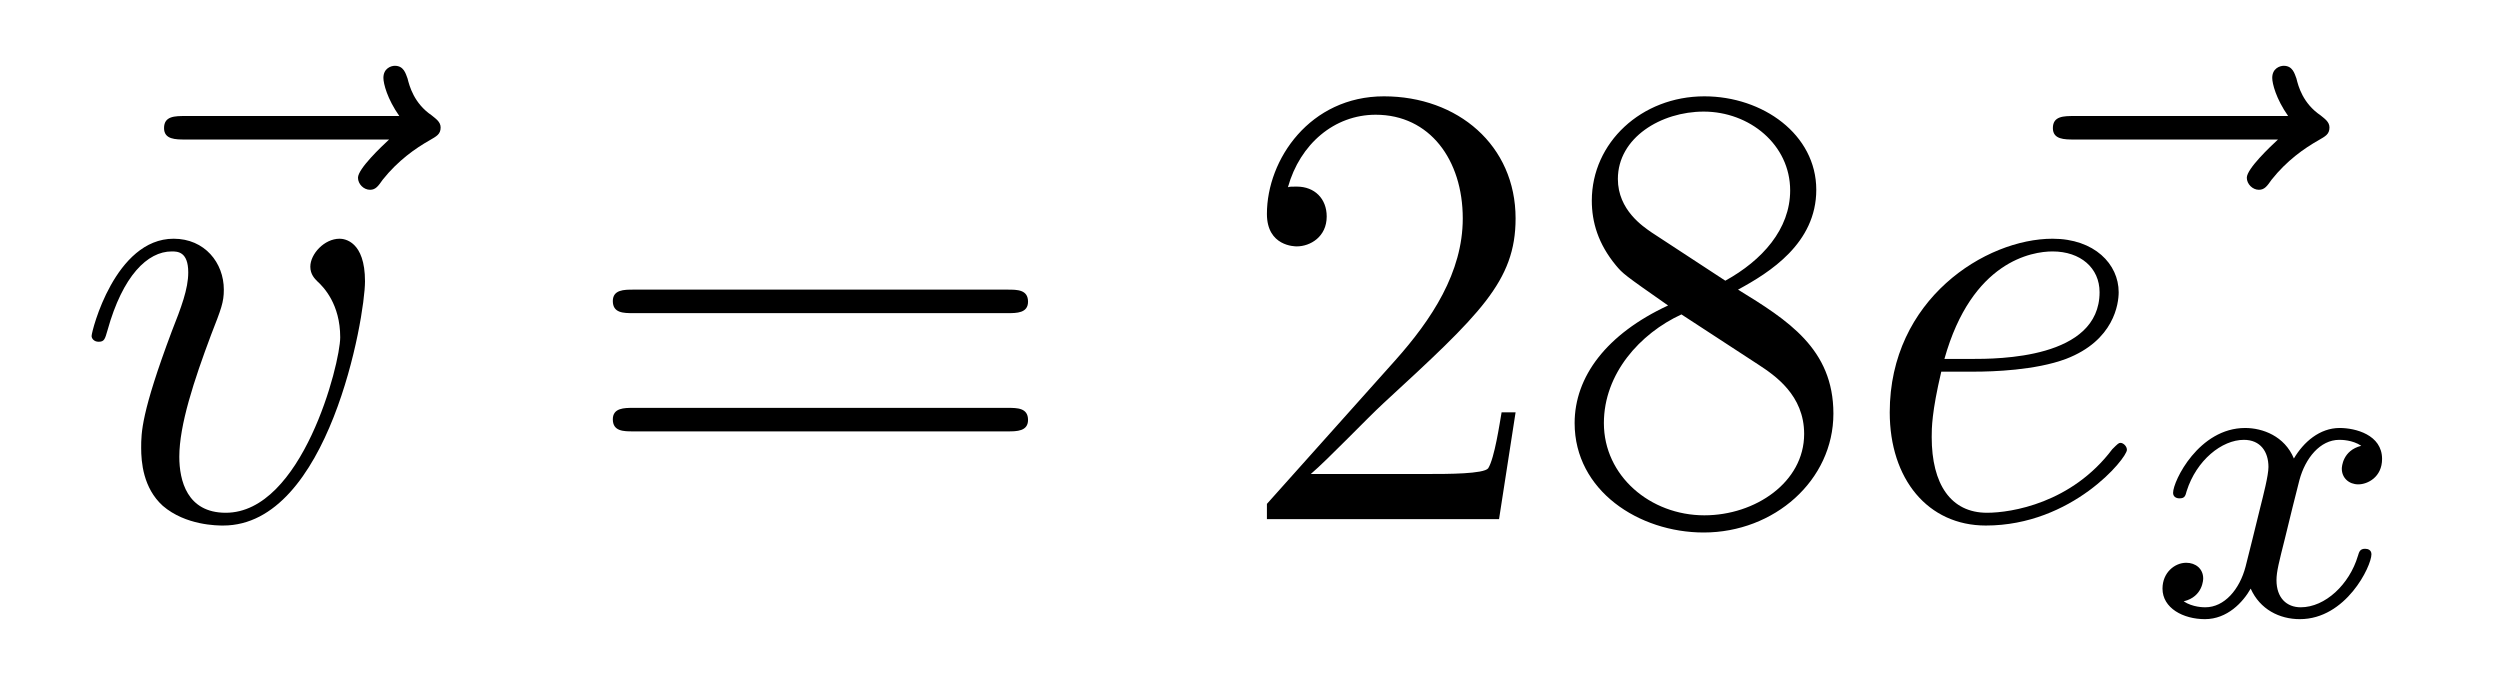 <?xml version='1.0' encoding='UTF-8'?>
<!-- This file was generated by dvisvgm 2.11.1 -->
<svg version='1.1' xmlns='http://www.w3.org/2000/svg' xmlns:xlink='http://www.w3.org/1999/xlink' width='47pt' height='13pt' viewBox='0 -13 47 13'>
<g id='page1'>
<g transform='matrix(1 0 0 -1 -127 651)'>
<path d='M134.315 661.377C134.172 661.245 133.73 660.827 133.73 660.659C133.73 660.54 133.837 660.432 133.957 660.432C134.064 660.432 134.112 660.504 134.196 660.623C134.483 660.982 134.806 661.209 135.081 661.365C135.2 661.436 135.284 661.472 135.284 661.604C135.284 661.711 135.188 661.771 135.116 661.831C134.782 662.058 134.698 662.381 134.662 662.524C134.626 662.62 134.59 662.763 134.423 662.763C134.351 662.763 134.208 662.715 134.208 662.536C134.208 662.428 134.28 662.142 134.507 661.819H130.49C130.287 661.819 130.084 661.819 130.084 661.592C130.084 661.377 130.299 661.377 130.49 661.377H134.315Z'/>
<path d='M133.862 658.711C133.862 659.464 133.479 659.512 133.384 659.512C133.097 659.512 132.834 659.225 132.834 658.986C132.834 658.842 132.918 658.759 132.966 658.711C133.085 658.603 133.396 658.281 133.396 657.659C133.396 657.157 132.679 654.36 131.244 654.36C130.515 654.36 130.371 654.969 130.371 655.412C130.371 656.009 130.646 656.846 130.969 657.707C131.16 658.197 131.208 658.316 131.208 658.555C131.208 659.058 130.85 659.512 130.264 659.512C129.164 659.512 128.722 657.778 128.722 657.683C128.722 657.635 128.769 657.575 128.853 657.575C128.961 657.575 128.973 657.623 129.021 657.79C129.307 658.818 129.774 659.273 130.228 659.273C130.335 659.273 130.539 659.273 130.539 658.878C130.539 658.567 130.407 658.221 130.228 657.767C129.654 656.236 129.654 655.866 129.654 655.579C129.654 655.316 129.69 654.826 130.06 654.491C130.491 654.12 131.089 654.12 131.196 654.12C133.18 654.12 133.862 658.029 133.862 658.711Z'/>
<path d='M145.945 658.113C146.112 658.113 146.327 658.113 146.327 658.328C146.327 658.555 146.124 658.555 145.945 658.555H138.904C138.736 658.555 138.521 658.555 138.521 658.34C138.521 658.113 138.724 658.113 138.904 658.113H145.945ZM145.945 655.89C146.112 655.89 146.327 655.89 146.327 656.105C146.327 656.332 146.124 656.332 145.945 656.332H138.904C138.736 656.332 138.521 656.332 138.521 656.117C138.521 655.89 138.724 655.89 138.904 655.89H145.945Z'/>
<path d='M155.493 656.248H155.23C155.194 656.045 155.098 655.387 154.978 655.196C154.895 655.089 154.213 655.089 153.855 655.089H151.643C151.966 655.364 152.695 656.129 153.006 656.416C154.823 658.089 155.493 658.711 155.493 659.894C155.493 661.269 154.405 662.189 153.018 662.189S150.818 661.006 150.818 659.978C150.818 659.368 151.345 659.368 151.38 659.368C151.632 659.368 151.942 659.547 151.942 659.93C151.942 660.265 151.715 660.492 151.38 660.492C151.273 660.492 151.249 660.492 151.213 660.48C151.44 661.293 152.086 661.843 152.863 661.843C153.879 661.843 154.5 660.994 154.5 659.894C154.5 658.878 153.915 657.993 153.233 657.228L150.818 654.527V654.24H155.182L155.493 656.248ZM159.675 658.555C160.273 658.878 161.146 659.428 161.146 660.432C161.146 661.472 160.141 662.189 159.042 662.189C157.858 662.189 156.926 661.317 156.926 660.229C156.926 659.823 157.045 659.416 157.38 659.01C157.512 658.854 157.523 658.842 158.36 658.257C157.201 657.719 156.603 656.918 156.603 656.045C156.603 654.778 157.81 653.989 159.03 653.989C160.356 653.989 161.468 654.969 161.468 656.224C161.468 657.444 160.607 657.982 159.675 658.555ZM158.049 659.631C157.894 659.739 157.416 660.05 157.416 660.635C157.416 661.413 158.229 661.902 159.03 661.902C159.89 661.902 160.655 661.281 160.655 660.42C160.655 659.691 160.129 659.105 159.436 658.723L158.049 659.631ZM158.611 658.089L160.058 657.145C160.368 656.942 160.918 656.571 160.918 655.842C160.918 654.933 159.998 654.312 159.042 654.312C158.025 654.312 157.153 655.053 157.153 656.045C157.153 656.977 157.834 657.731 158.611 658.089Z'/>
<path d='M169.826 661.377C169.683 661.245 169.24 660.827 169.24 660.659C169.24 660.54 169.348 660.432 169.467 660.432C169.575 660.432 169.623 660.504 169.707 660.623C169.993 660.982 170.316 661.209 170.591 661.365C170.711 661.436 170.794 661.472 170.794 661.604C170.794 661.711 170.699 661.771 170.627 661.831C170.292 662.058 170.208 662.381 170.173 662.524C170.137 662.62 170.101 662.763 169.934 662.763C169.862 662.763 169.718 662.715 169.718 662.536C169.718 662.428 169.79 662.142 170.017 661.819H166.001C165.798 661.819 165.594 661.819 165.594 661.592C165.594 661.377 165.809 661.377 166.001 661.377H169.826Z'/>
<path d='M164.129 657.013C164.452 657.013 165.265 657.037 165.839 657.252C166.747 657.599 166.831 658.293 166.831 658.507C166.831 659.033 166.377 659.512 165.588 659.512C164.333 659.512 162.527 658.376 162.527 656.248C162.527 654.993 163.245 654.12 164.333 654.12C165.958 654.12 166.986 655.387 166.986 655.543C166.986 655.615 166.914 655.674 166.867 655.674C166.831 655.674 166.819 655.662 166.711 655.555C165.946 654.539 164.811 654.36 164.356 654.36C163.675 654.36 163.316 654.897 163.316 655.782C163.316 655.949 163.316 656.248 163.496 657.013H164.129ZM163.555 657.252C164.07 659.093 165.205 659.273 165.588 659.273C166.114 659.273 166.472 658.962 166.472 658.507C166.472 657.252 164.559 657.252 164.058 657.252H163.555Z'/>
<path d='M171.392 655.619C171.042 655.532 171.026 655.221 171.026 655.189C171.026 655.014 171.161 654.894 171.336 654.894S171.783 655.03 171.783 655.372C171.783 655.827 171.281 655.954 170.986 655.954C170.611 655.954 170.308 655.691 170.125 655.38C169.95 655.803 169.536 655.954 169.209 655.954C168.34 655.954 167.854 654.958 167.854 654.735C167.854 654.663 167.91 654.631 167.974 654.631C168.069 654.631 168.085 654.671 168.109 654.767C168.293 655.348 168.771 655.731 169.185 655.731C169.496 655.731 169.647 655.508 169.647 655.221C169.647 655.062 169.552 654.695 169.488 654.44C169.432 654.209 169.257 653.5 169.217 653.348C169.105 652.918 168.818 652.583 168.46 652.583C168.428 652.583 168.221 652.583 168.053 652.695C168.42 652.782 168.42 653.117 168.42 653.125C168.42 653.308 168.277 653.42 168.101 653.42C167.886 653.42 167.655 653.237 167.655 652.934C167.655 652.567 168.045 652.36 168.452 652.36C168.874 652.36 169.169 652.679 169.313 652.934C169.488 652.543 169.854 652.36 170.237 652.36C171.105 652.36 171.583 653.356 171.583 653.579C171.583 653.659 171.52 653.683 171.464 653.683C171.368 653.683 171.352 653.627 171.328 653.547C171.169 653.014 170.715 652.583 170.253 652.583C169.99 652.583 169.798 652.759 169.798 653.093C169.798 653.253 169.846 653.436 169.958 653.882C170.014 654.121 170.189 654.822 170.229 654.974C170.34 655.388 170.619 655.731 170.978 655.731C171.018 655.731 171.225 655.731 171.392 655.619Z'/>
</g>
</g>
</svg>